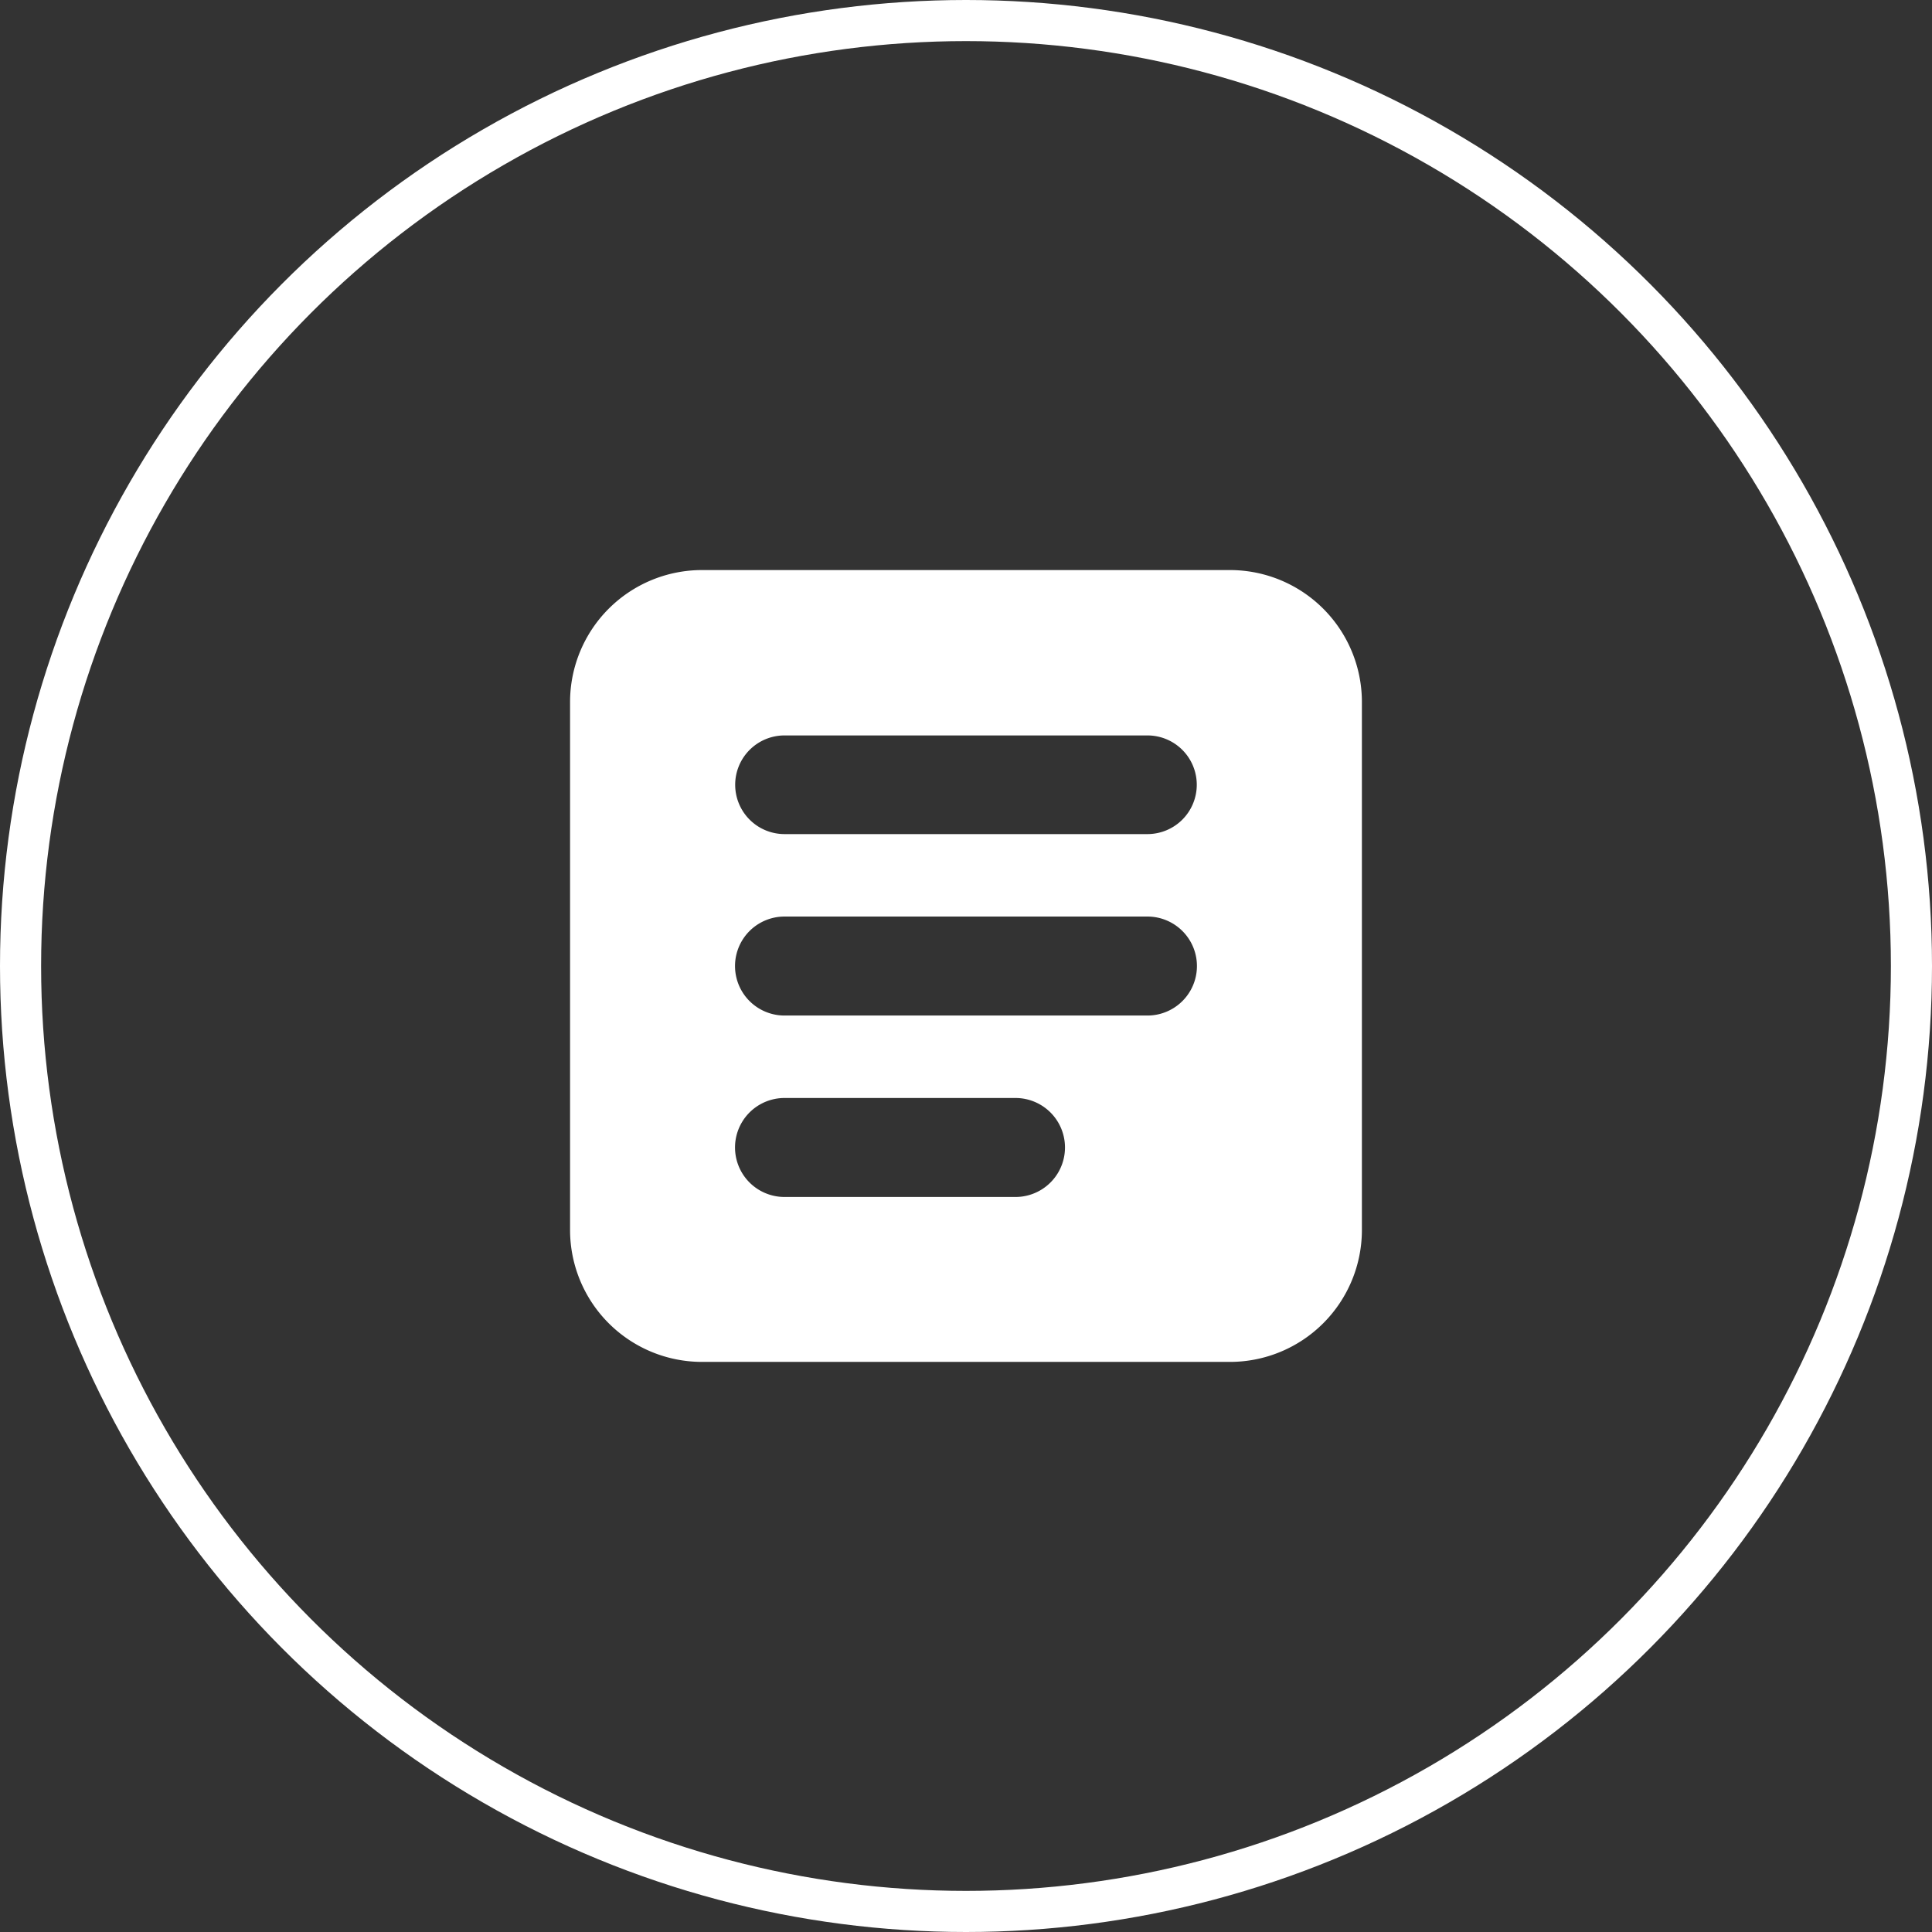 <svg xmlns="http://www.w3.org/2000/svg" xmlns:xlink="http://www.w3.org/1999/xlink" width="47" height="47" viewBox="0 0 47 47">
  <rect x="0" y="0" width="47" height="47" fill="#333333" stroke="none"/>
  <defs>
    <clipPath id="clip-path">
      <rect id="Rectangle_6582" data-name="Rectangle 6582" width="19.264" height="19.264" fill="#fff"/>
    </clipPath>
  </defs>
  <g id="vendor-icon-white-outline" transform="translate(-709 -4182.824)">
    <g id="Ellipse_1219" data-name="Ellipse 1219" transform="translate(709 4182.824)" fill="none" stroke="#fff" stroke-width="1">
      <circle cx="23.5" cy="23.5" r="23.5" stroke="none"/>
      <circle cx="23.5" cy="23.5" r="23" fill="none"/>
    </g>
    <g id="Group_12609" data-name="Group 12609" transform="translate(722.868 4196.692)">
      <g id="Group_12609-2" data-name="Group 12609" clip-path="url(#clip-path)">
        <path id="Path_12609" data-name="Path 12609" d="M16.053,0H3.21A3.21,3.21,0,0,0,0,3.21V16.053a3.21,3.21,0,0,0,3.21,3.21H16.053a3.21,3.21,0,0,0,3.21-3.21V3.21A3.21,3.21,0,0,0,16.053,0M10.836,15.251H5.217a1.2,1.2,0,0,1,0-2.408h5.619a1.2,1.2,0,0,1,0,2.408m3.21-4.414H5.217a1.2,1.2,0,1,1,0-2.408h8.829a1.2,1.2,0,0,1,0,2.408m0-4.414H5.217a1.2,1.2,0,0,1-1.2-1.2h0a1.2,1.2,0,0,1,1.2-1.2h8.829a1.2,1.2,0,0,1,1.2,1.2h0a1.2,1.2,0,0,1-1.2,1.2" fill="#fff"/>
      </g>
    </g>
  </g>
</svg>
